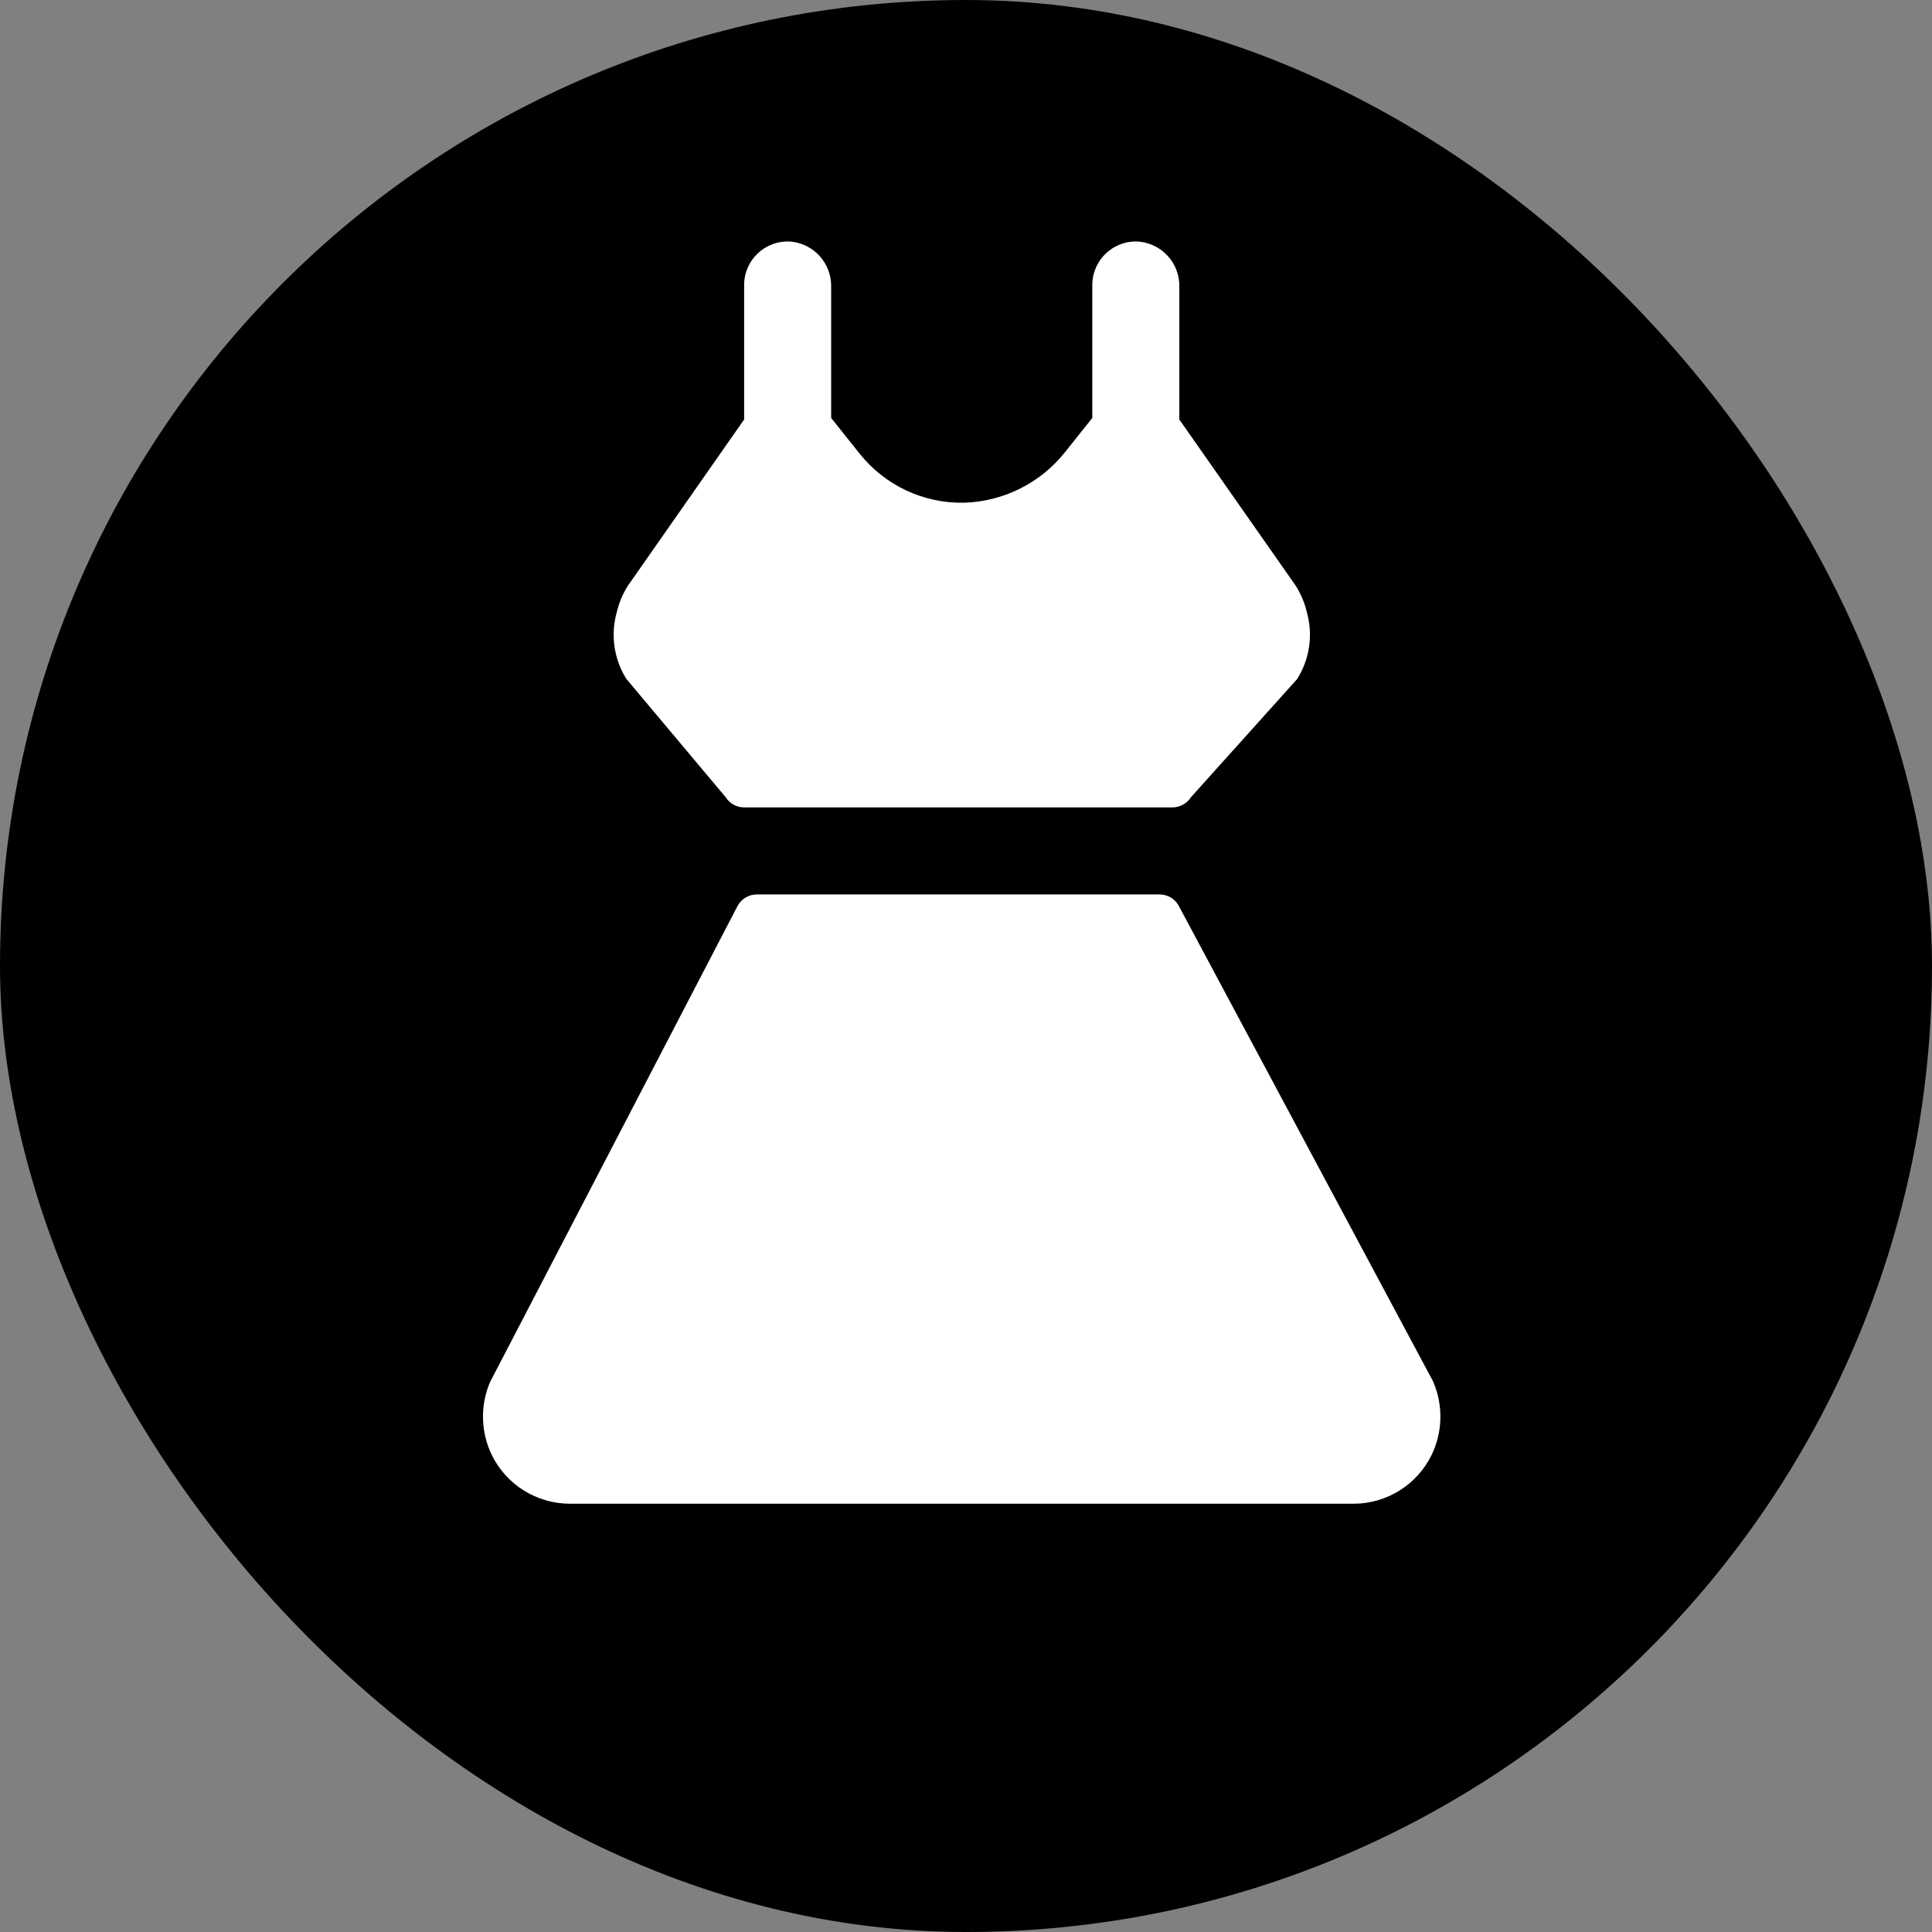 <svg width="24" height="24" viewBox="0 0 24 24" fill="none" xmlns="http://www.w3.org/2000/svg">
<rect x="0" y="0" width="24" height="24" fill="#808080" stroke="none"/>
<rect width="24" height="24" rx="12" fill="black"/>
<path d="M7.774 8.423C7.624 8.177 7.583 7.878 7.663 7.601C7.69 7.487 7.735 7.378 7.798 7.279L9.244 5.211V3.542C9.243 3.229 9.508 2.98 9.82 3.001C10.109 3.026 10.329 3.27 10.325 3.56V5.192L10.68 5.637C10.993 6.029 11.47 6.254 11.973 6.245C12.468 6.231 12.931 5.998 13.237 5.608L13.569 5.192V3.542C13.568 3.229 13.833 2.98 14.145 3.001C14.434 3.026 14.655 3.27 14.65 3.56V5.211L16.098 7.279C16.16 7.378 16.206 7.487 16.233 7.601C16.312 7.878 16.272 8.177 16.121 8.423C16.119 8.427 16.116 8.431 16.114 8.435L14.793 9.905C14.743 9.983 14.656 10.03 14.563 10.03H9.244C9.151 10.03 9.065 9.982 9.016 9.905L7.782 8.435C7.78 8.431 7.777 8.427 7.774 8.423ZM17.81 17.179C17.807 17.171 17.804 17.163 17.8 17.156L14.65 11.266C14.605 11.171 14.51 11.111 14.405 11.111H9.402C9.297 11.111 9.201 11.171 9.156 11.266L6.094 17.156C6.09 17.163 6.086 17.171 6.083 17.179C5.964 17.466 5.973 17.791 6.108 18.072C6.289 18.444 6.667 18.68 7.081 18.68H16.813C17.227 18.68 17.604 18.444 17.785 18.072C17.92 17.791 17.929 17.467 17.81 17.179Z" fill="white"/>
</svg>

